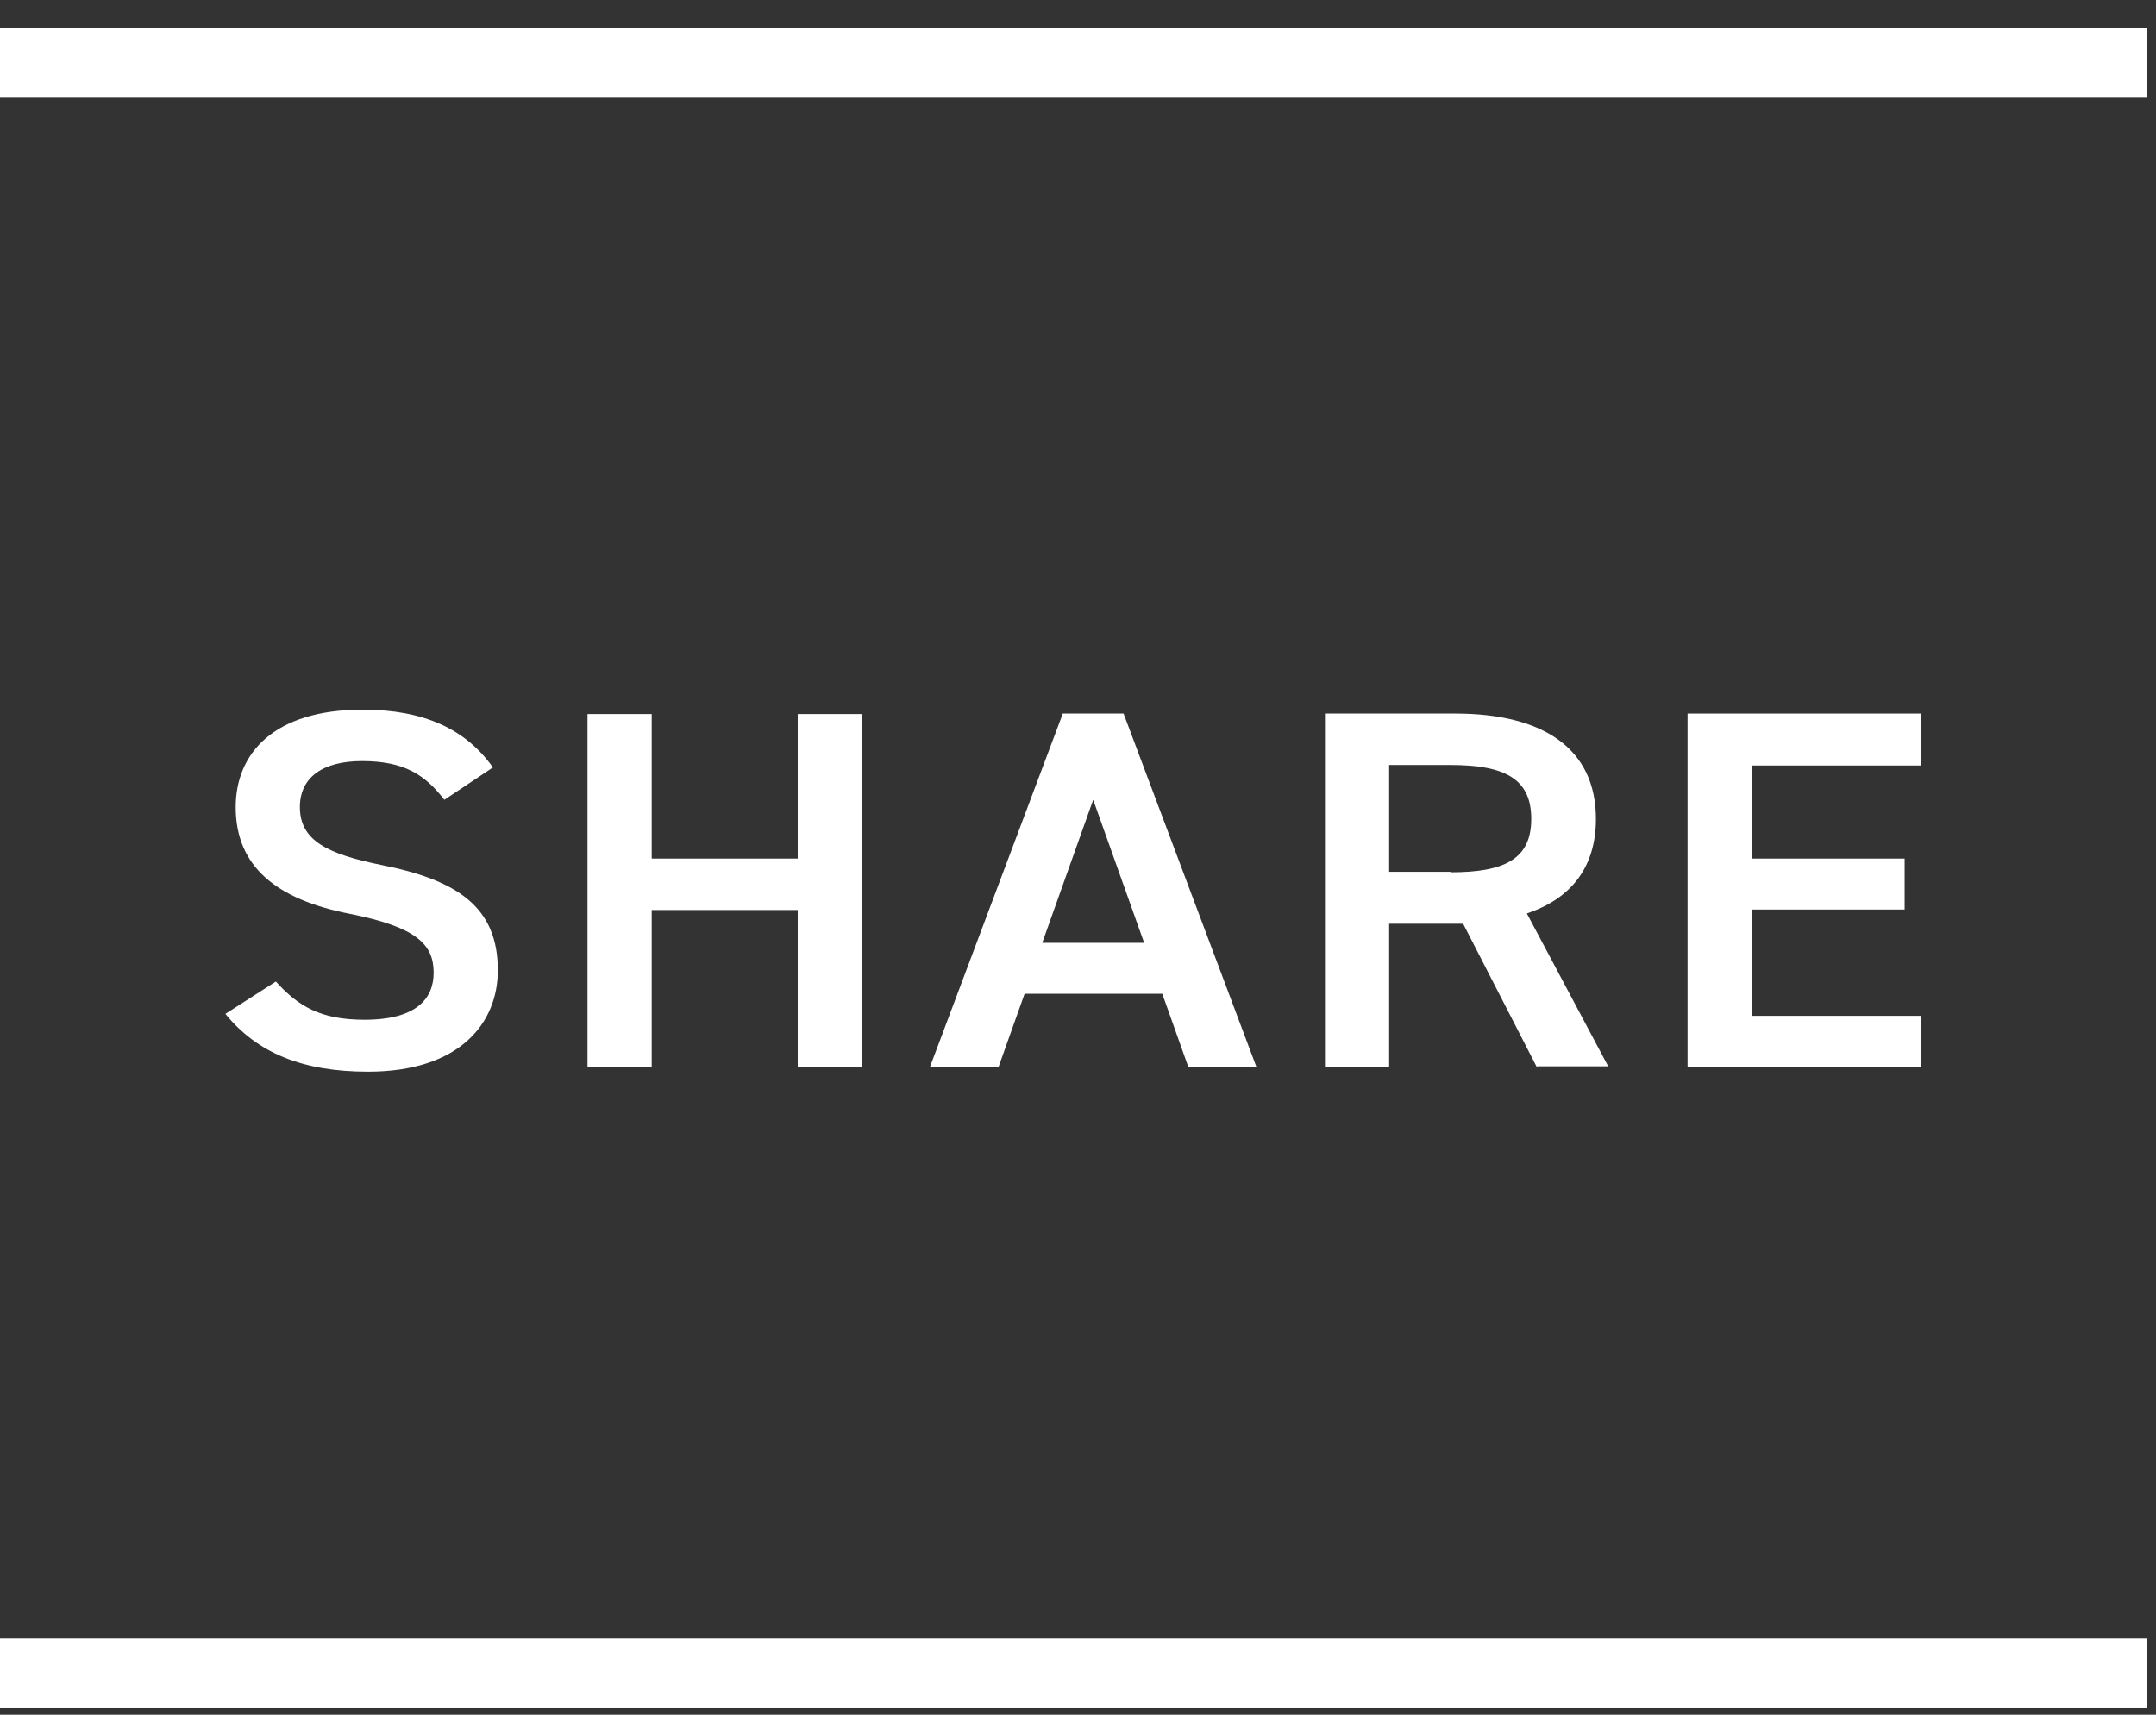 <svg width="44" height="35" viewBox="0 0 44 35" fill="none" xmlns="http://www.w3.org/2000/svg">
<rect x="0" y="0" width="44" height="35" fill="#333333" stroke="none"/>
<path d="M9.06 16.315C8.68 15.825 8.26 15.535 7.39 15.535C6.59 15.535 6.12 15.865 6.12 16.475C6.12 17.165 6.7 17.435 7.78 17.655C9.34 17.965 10.16 18.515 10.16 19.805C10.16 20.885 9.38 21.875 7.51 21.875C6.18 21.875 5.25 21.495 4.6 20.695L5.63 20.035C6.09 20.545 6.55 20.815 7.44 20.815C8.51 20.815 8.85 20.375 8.85 19.855C8.85 19.275 8.5 18.925 7.15 18.655C5.65 18.365 4.81 17.695 4.81 16.475C4.81 15.385 5.58 14.485 7.4 14.485C8.64 14.485 9.5 14.875 10.06 15.665L9.07 16.325L9.06 16.315Z" fill="white"/>
<path d="M13.3 17.525H16.28V14.575H17.59V21.785H16.28V18.575H13.3V21.785H11.99V14.575H13.3V17.525Z" fill="white"/>
<path d="M18.98 21.775L21.69 14.565H22.93L25.64 21.775H24.25L23.72 20.285H20.91L20.38 21.775H18.98ZM21.27 19.245H23.35L22.31 16.325L21.27 19.245Z" fill="white"/>
<path d="M31.36 21.775L29.86 18.855H28.35V21.775H27.04V14.565H29.7C31.5 14.565 32.57 15.285 32.57 16.715C32.57 17.705 32.06 18.345 31.16 18.645L32.82 21.765H31.38L31.36 21.775ZM29.6 17.805C30.71 17.805 31.25 17.535 31.25 16.715C31.25 15.895 30.71 15.615 29.6 15.615H28.35V17.795H29.6V17.805Z" fill="white"/>
<path d="M39.21 14.575V15.625H35.75V17.525H38.87V18.565H35.75V20.735H39.21V21.775H34.44V14.565H39.21V14.575Z" fill="white"/>
<path fill-rule="evenodd" clip-rule="evenodd" d="M43.82 1.995H0V0.575H43.82V1.995Z" fill="white"/>
<path fill-rule="evenodd" clip-rule="evenodd" d="M43.82 34.865H0V33.445H43.82V34.865Z" fill="white"/>
</svg>
